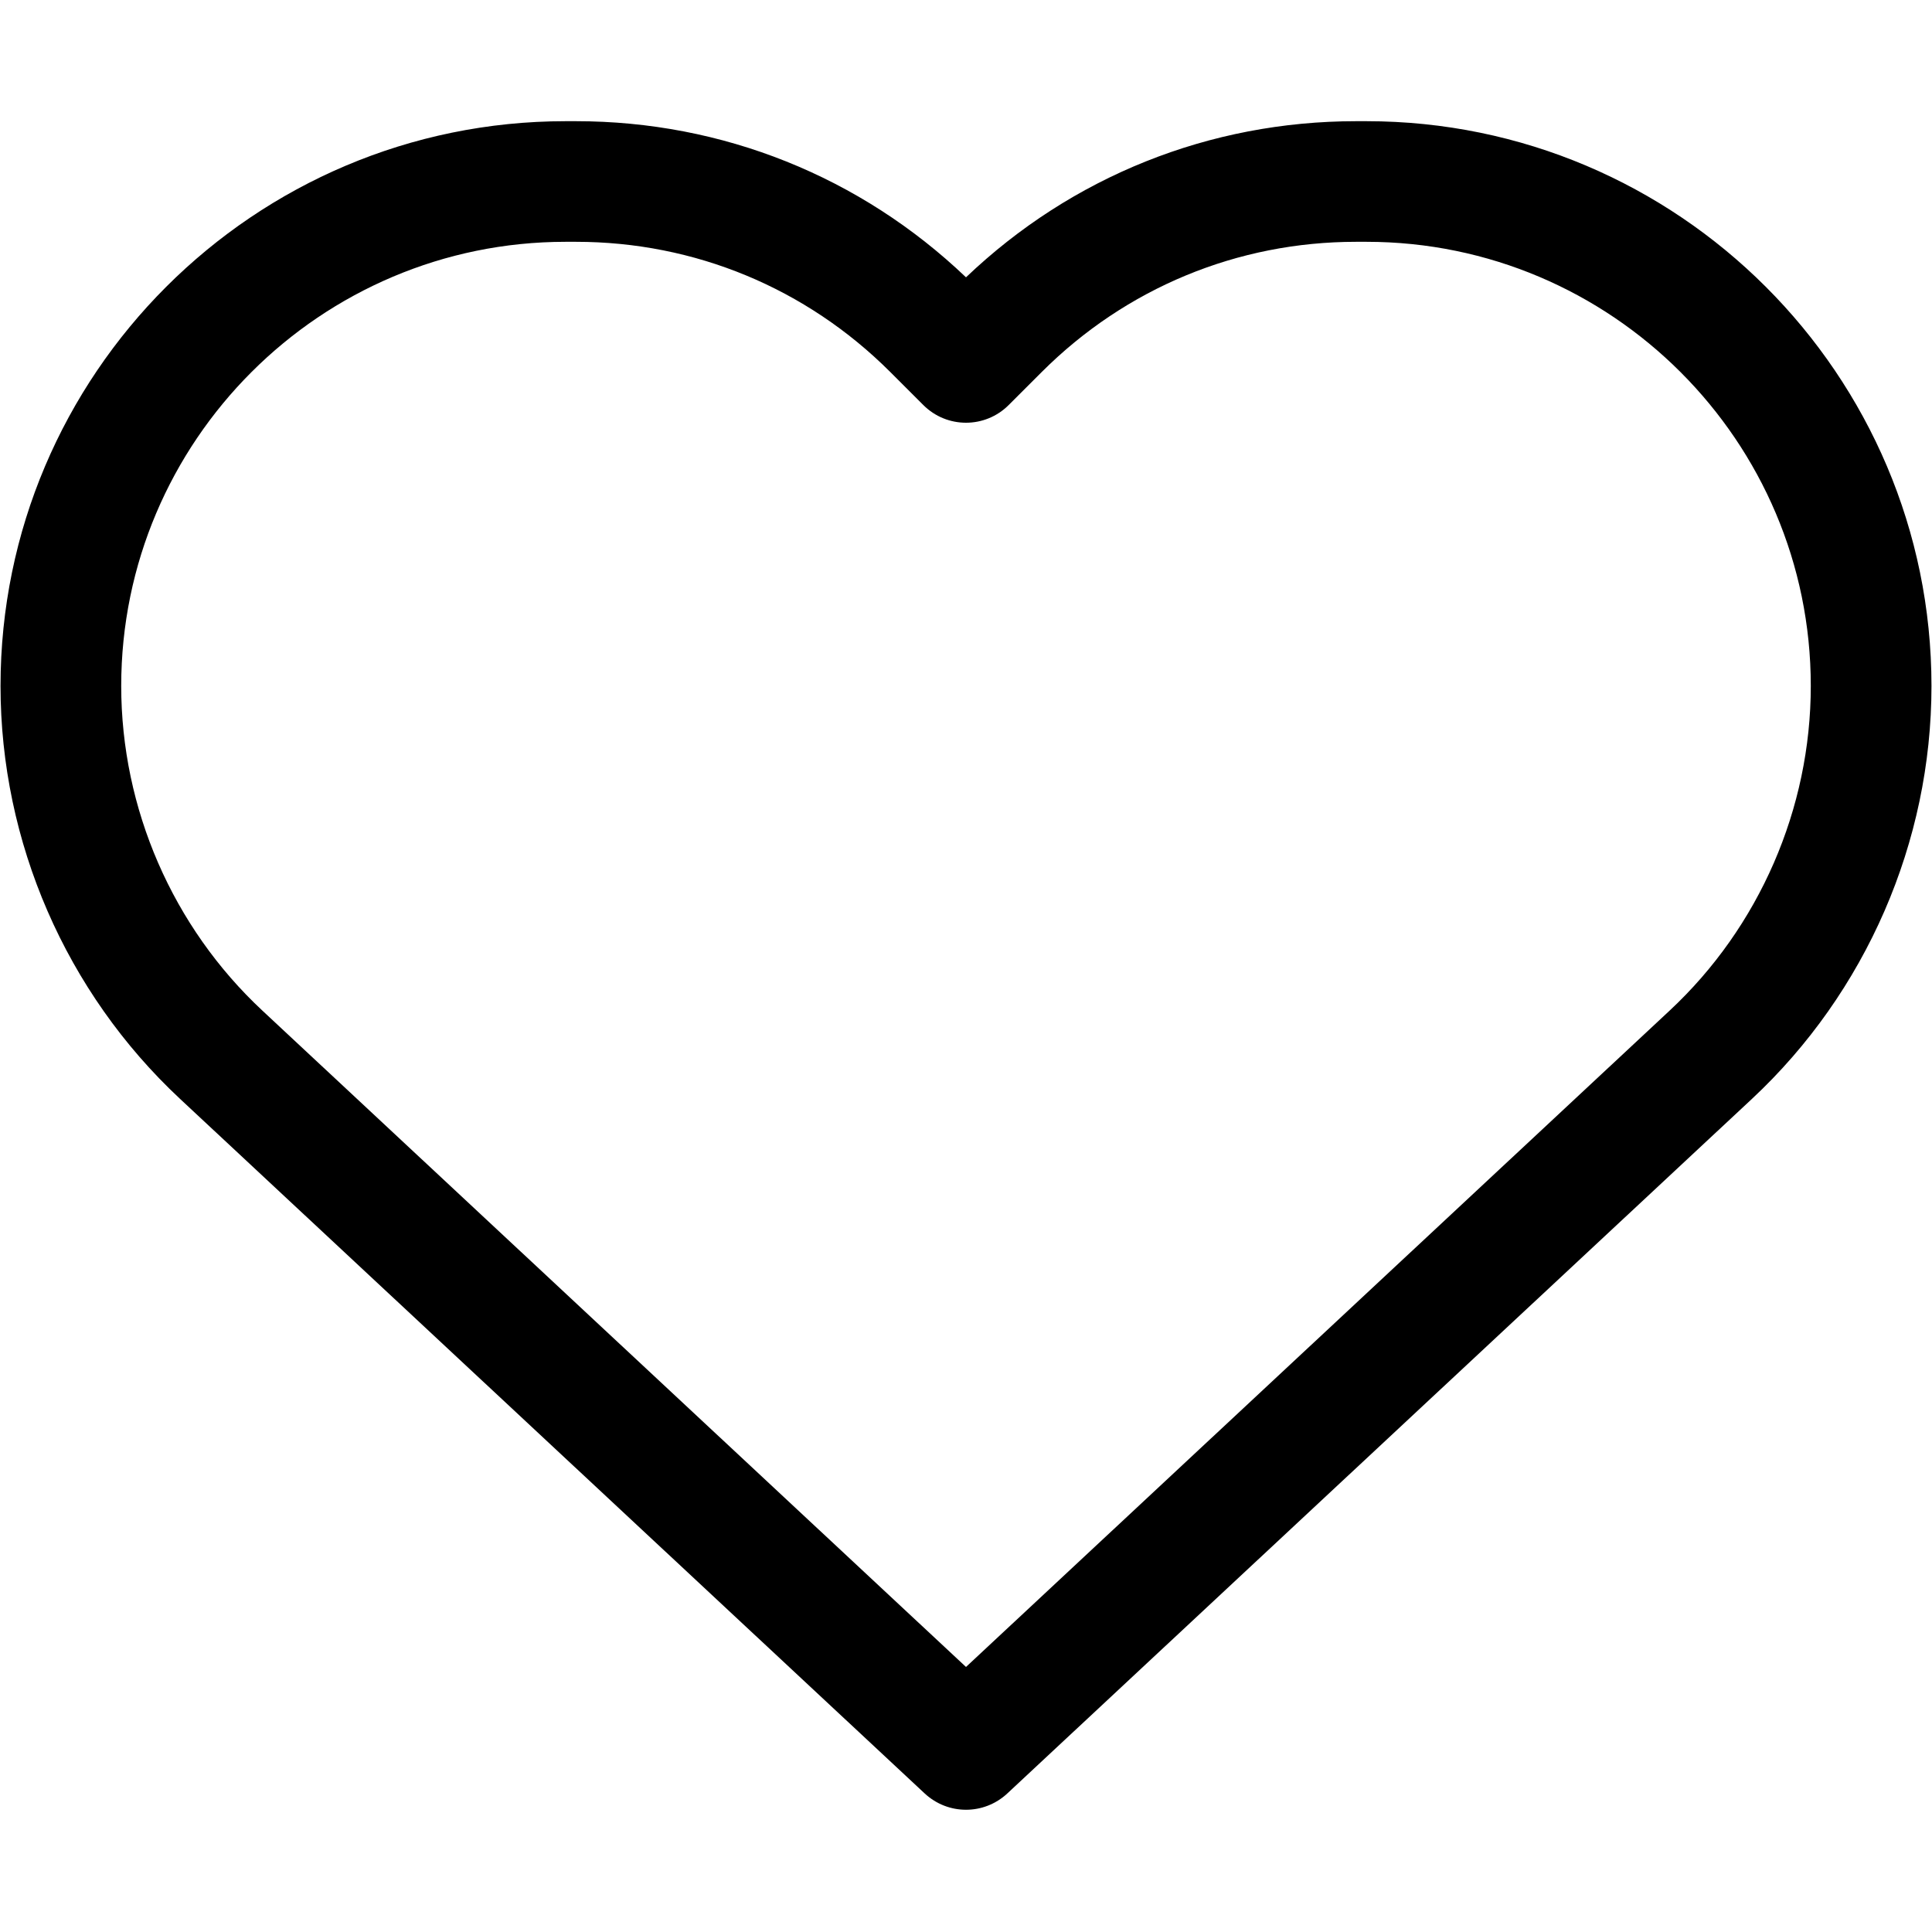 <svg version="1.0" preserveAspectRatio="xMidYMid meet" height="500" viewBox="0 0 375 375" zoomAndPan="magnify" width="500" xmlns:xlink="http://www.w3.org/1999/xlink" xmlns="http://www.w3.org/2000/svg"><defs><clipPath id="7870fe1509"><path clip-rule="nonzero" d="M 0 23.523 L 375 23.523 L 375 351.273 L 0 351.273 Z M 0 23.523"></path></clipPath></defs><g clip-path="url(#7870fe1509)"><path fill-rule="nonzero" fill-opacity="1" d="M 187.5 351.273 C 184.629 351.273 181.762 350.219 179.5 348.125 L 34.945 213.289 C 12.797 192.629 0.102 163.426 0.102 133.145 C 0.102 72.695 49.305 23.523 109.789 23.523 L 111.777 23.523 C 140.215 23.523 167.004 34.27 187.5 53.828 C 207.996 34.27 234.785 23.523 263.223 23.523 L 265.211 23.523 C 325.695 23.523 374.898 72.695 374.898 133.145 C 374.898 163.426 362.191 192.629 340.055 213.289 L 195.488 348.137 C 193.238 350.219 190.371 351.273 187.5 351.273 Z M 109.789 46.934 C 62.223 46.934 23.527 85.609 23.527 133.145 C 23.527 156.953 33.516 179.93 50.934 196.164 L 187.5 323.555 L 324.066 196.164 C 341.484 179.93 351.473 156.953 351.473 133.145 C 351.473 85.609 312.777 46.934 265.211 46.934 L 263.223 46.934 C 240.184 46.934 218.527 55.91 202.223 72.184 L 195.781 78.621 C 191.199 83.195 183.801 83.195 179.219 78.621 L 172.777 72.184 C 156.484 55.91 134.816 46.934 111.777 46.934 Z M 109.789 46.934" fill="#000000"></path></g></svg>